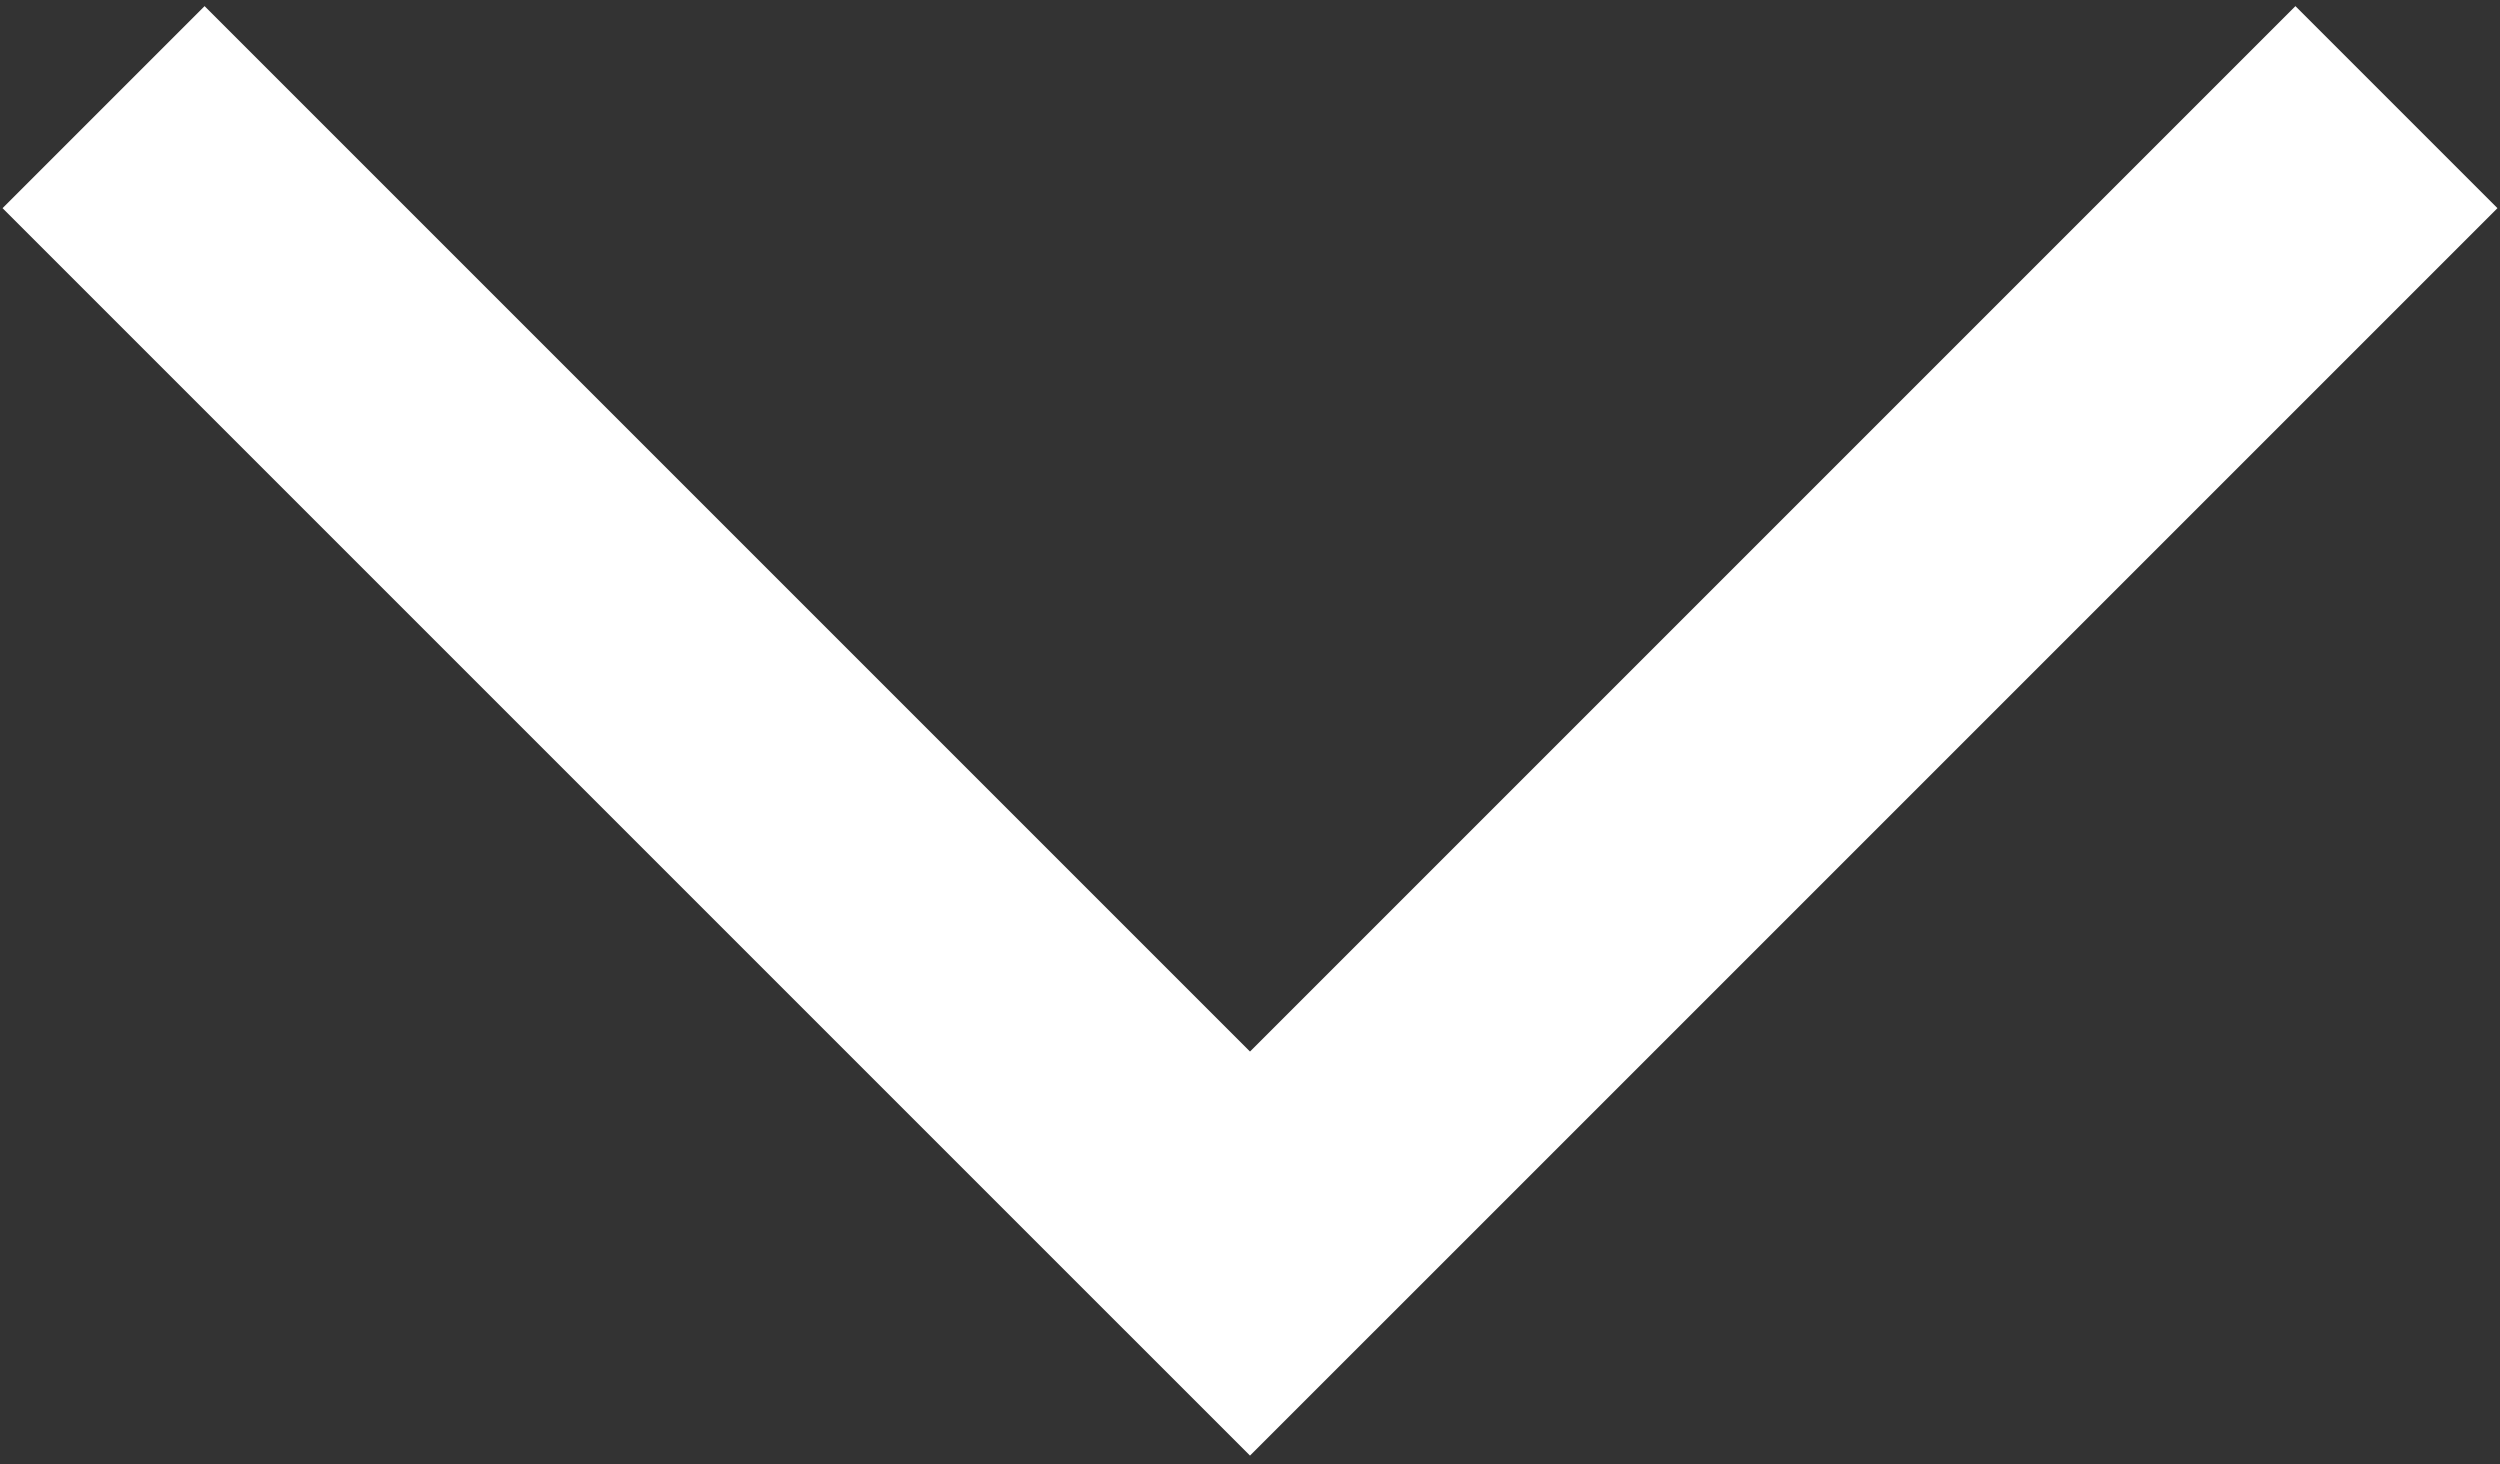 <?xml version="1.0" encoding="utf-8"?>
<!-- Generator: Adobe Illustrator 26.2.1, SVG Export Plug-In . SVG Version: 6.00 Build 0)  -->
<svg version="1.1" id="Ebene_1" xmlns="http://www.w3.org/2000/svg" xmlns:xlink="http://www.w3.org/1999/xlink" x="0px" y="0px"
	 viewBox="0 0 70 41" style="enable-background:new 0 0 70 41;" xml:space="preserve">
<rect x="0" y="0" width="70" height="41" fill="#333333" stroke="none"/>
<style type="text/css">
	.st0{clip-path:url(#SVGID_00000079450353652136833790000004267138209570757536_);fill:none;stroke:#FFFFFF;stroke-width:8;}
</style>
<g>
	<defs>
		<rect id="SVGID_1_" y="0.1" width="70" height="40.7"/>
	</defs>
	<clipPath id="SVGID_00000080189292488223490330000014535890336102522034_">
		<use xlink:href="#SVGID_1_"  style="overflow:visible;"/>
	</clipPath>
	
		<polyline style="clip-path:url(#SVGID_00000080189292488223490330000014535890336102522034_);fill:none;stroke:#FFFFFF;stroke-width:8;" points="
		2.9,3 35,35.1 67.1,3 	"/>
</g>
</svg>
